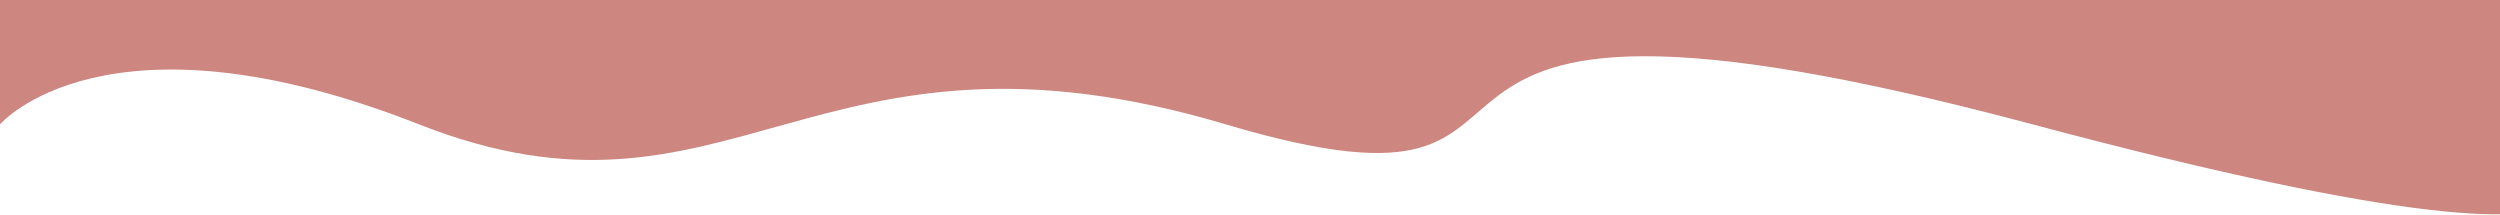 <?xml version="1.0" encoding="UTF-8"?> <!-- Generator: Adobe Illustrator 24.3.0, SVG Export Plug-In . SVG Version: 6.00 Build 0) --> <svg xmlns="http://www.w3.org/2000/svg" xmlns:xlink="http://www.w3.org/1999/xlink" id="Слой_1" x="0px" y="0px" viewBox="0 0 1920 165" style="enable-background:new 0 0 1920 165;" xml:space="preserve"> <style type="text/css"> .st0{clip-path:url(#SVGID_2_);} .st1{fill:#CD8680;} </style> <g> <defs> <rect id="SVGID_1_" y="0" width="1920" height="165"></rect> </defs> <clipPath id="SVGID_2_"> <use xlink:href="#SVGID_1_" style="overflow:visible;"></use> </clipPath> <g class="st0"> <path class="st1" d="M1936.7,95.5c0,0,207.2,155.5-375.7,0C978-60,1259,190,941.4,95.5c-317.6-94.5-379,94.7-619.6,0 C81.2,0.8,0,95.5,0,95.5V0h1936.7V95.5z"></path> </g> </g> </svg> 